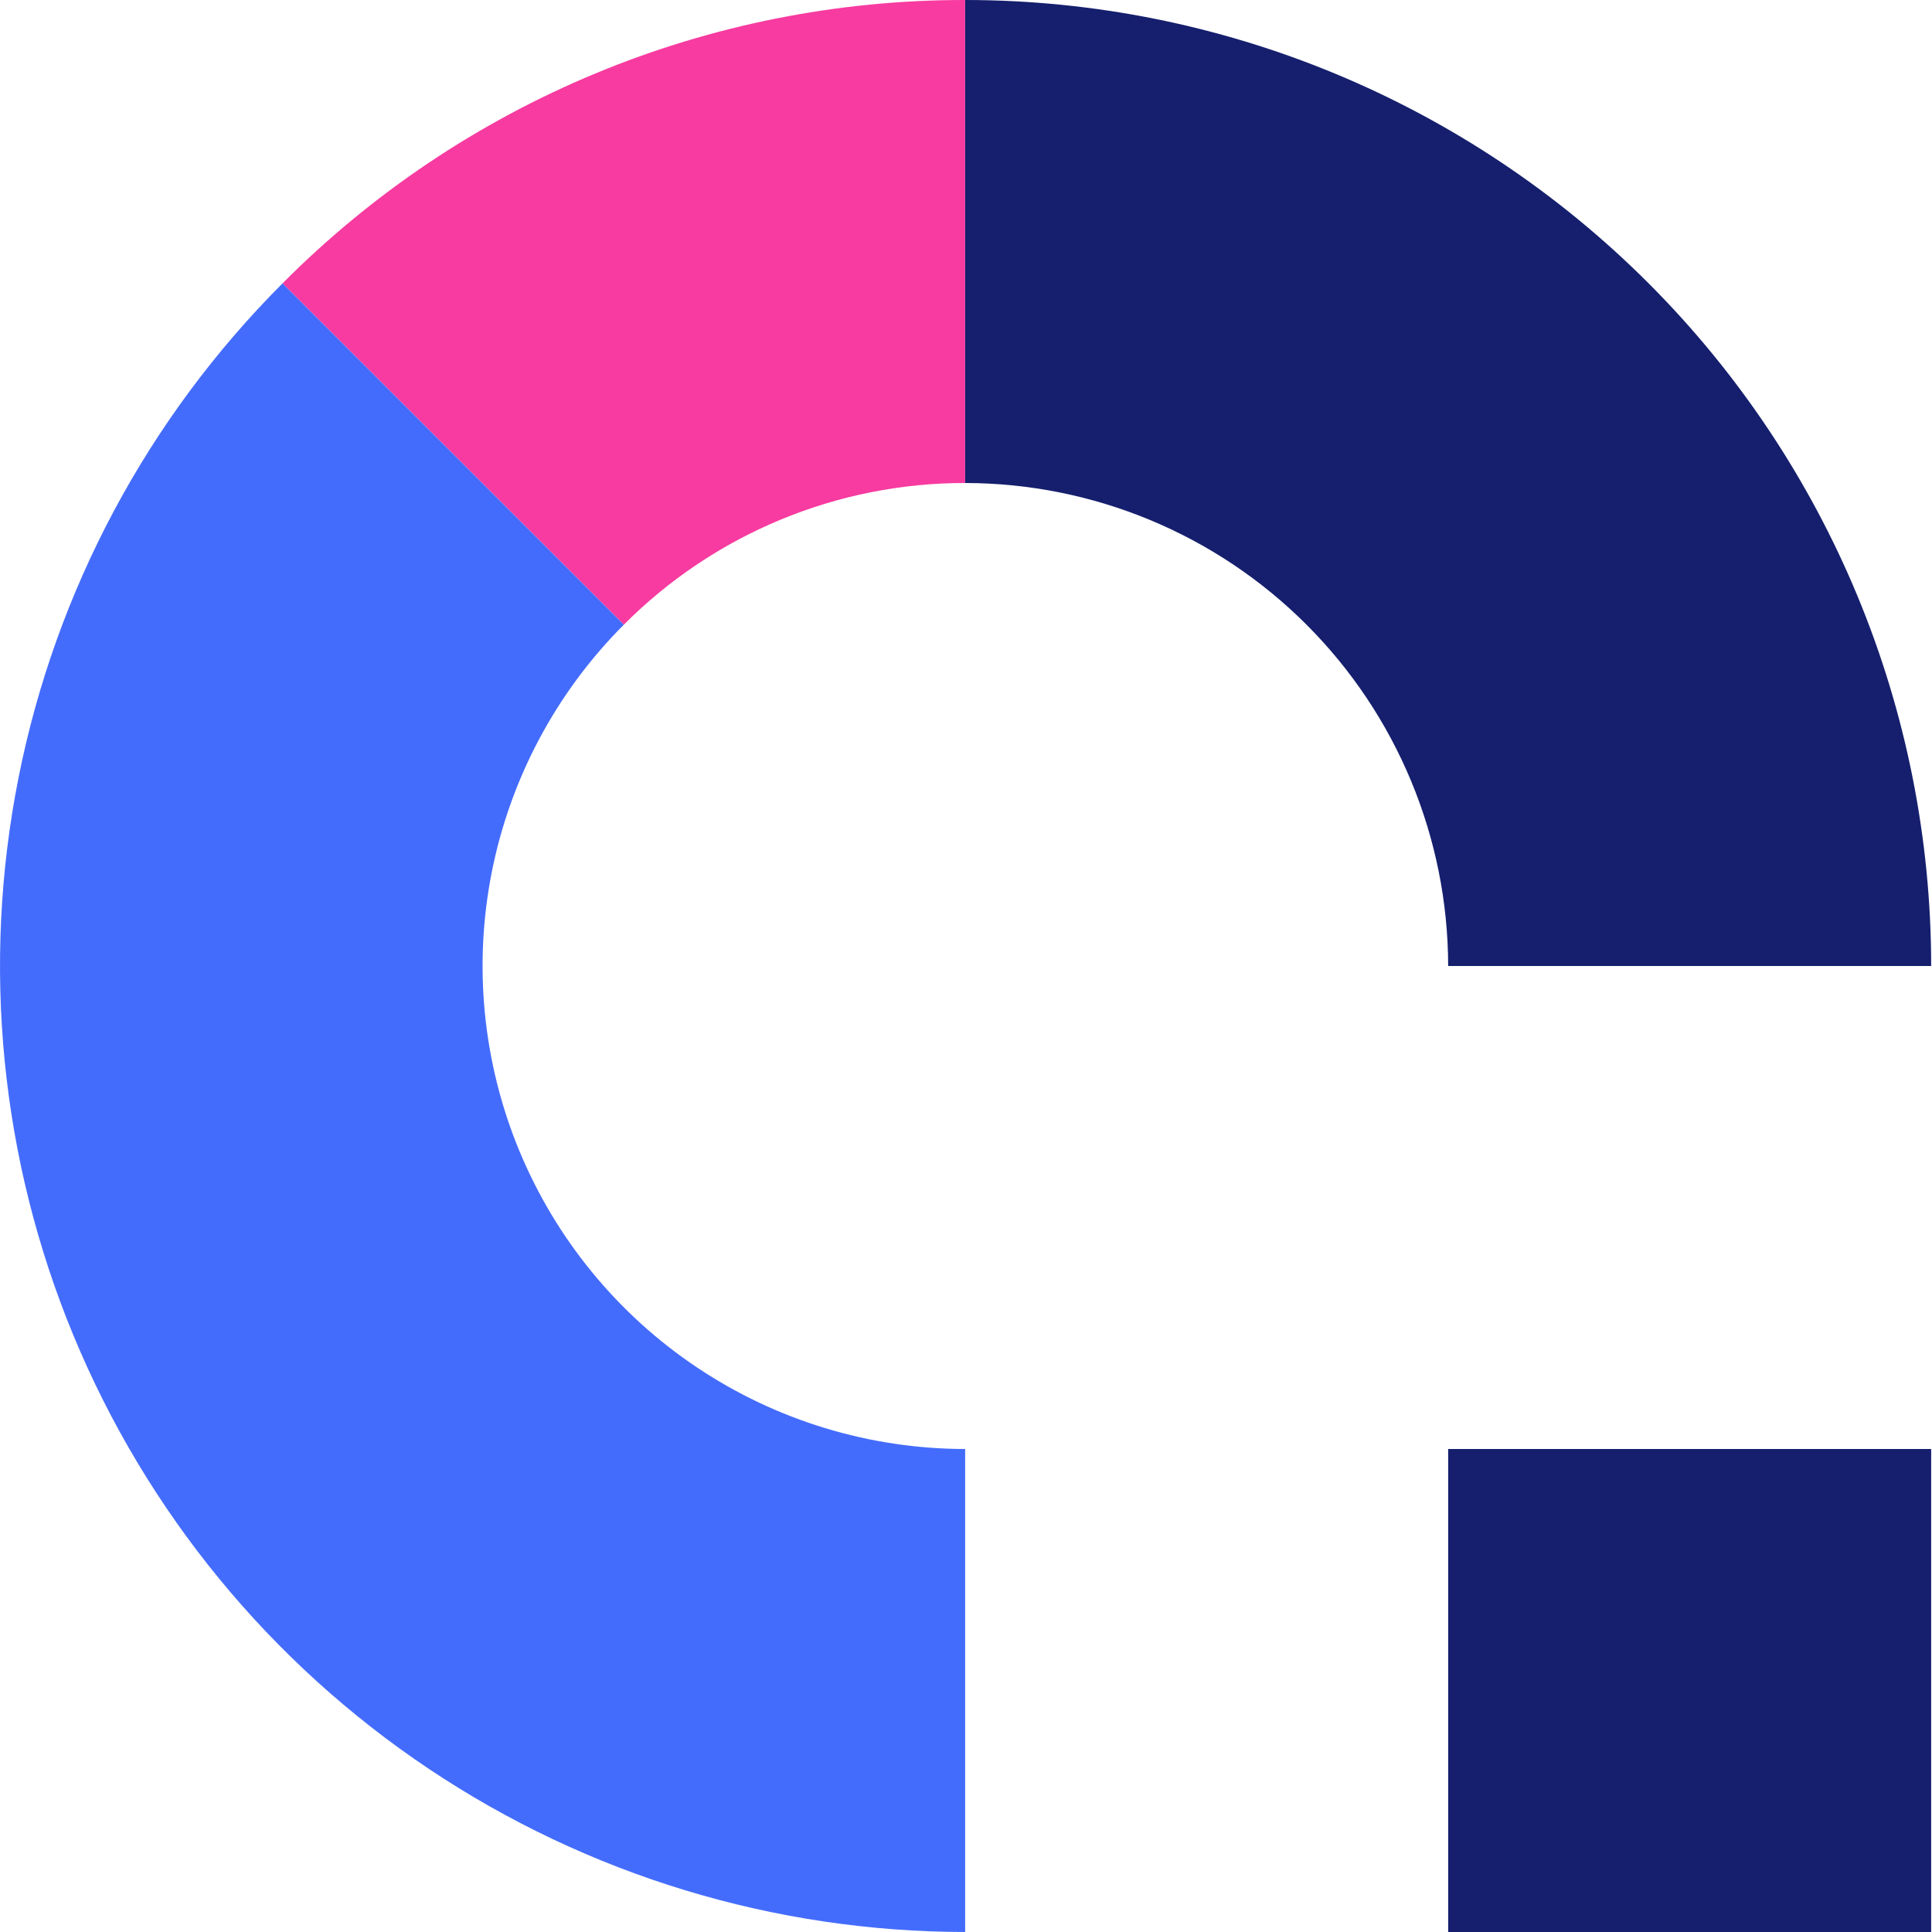 <svg width="60" height="60" viewBox="0 0 60 60" fill="none" xmlns="http://www.w3.org/2000/svg">
<g clip-path="url(#clip0_5221_2622)">
<path d="M8.774 8.8C11.552 6.006 14.855 3.79 18.494 2.28C22.132 0.77 26.034 -0.005 29.974 2.68271e-05V15C28.004 14.998 26.053 15.386 24.234 16.142C22.415 16.897 20.763 18.004 19.374 19.4L8.774 8.8Z" fill="#F73BA0"/>
<path d="M29.974 15C33.95 15.005 37.763 16.587 40.574 19.399C43.386 22.211 44.968 26.023 44.974 30H59.974C59.974 22.044 56.813 14.413 51.187 8.787C45.561 3.161 37.93 0 29.974 0V15Z" fill="#151F6D"/>
<path d="M19.374 19.4C17.279 21.497 15.852 24.169 15.274 27.077C14.697 29.985 14.994 32.999 16.128 35.738C17.262 38.477 19.183 40.819 21.647 42.468C24.111 44.116 27.009 44.997 29.974 45V60C24.044 59.995 18.249 58.232 13.32 54.935C8.392 51.639 4.551 46.955 2.282 41.477C0.014 35.998 -0.58 29.97 0.575 24.154C1.73 18.338 4.583 12.995 8.774 8.8L19.374 19.4Z" fill="#446CFC"/>
<path d="M59.974 45H44.974V60H59.974V45Z" fill="#151F6D"/>
</g>
<defs>
<clipPath id="clip0_5221_2622">
<rect width="59.974" height="60" fill="white"/>
</clipPath>
</defs>
</svg>
